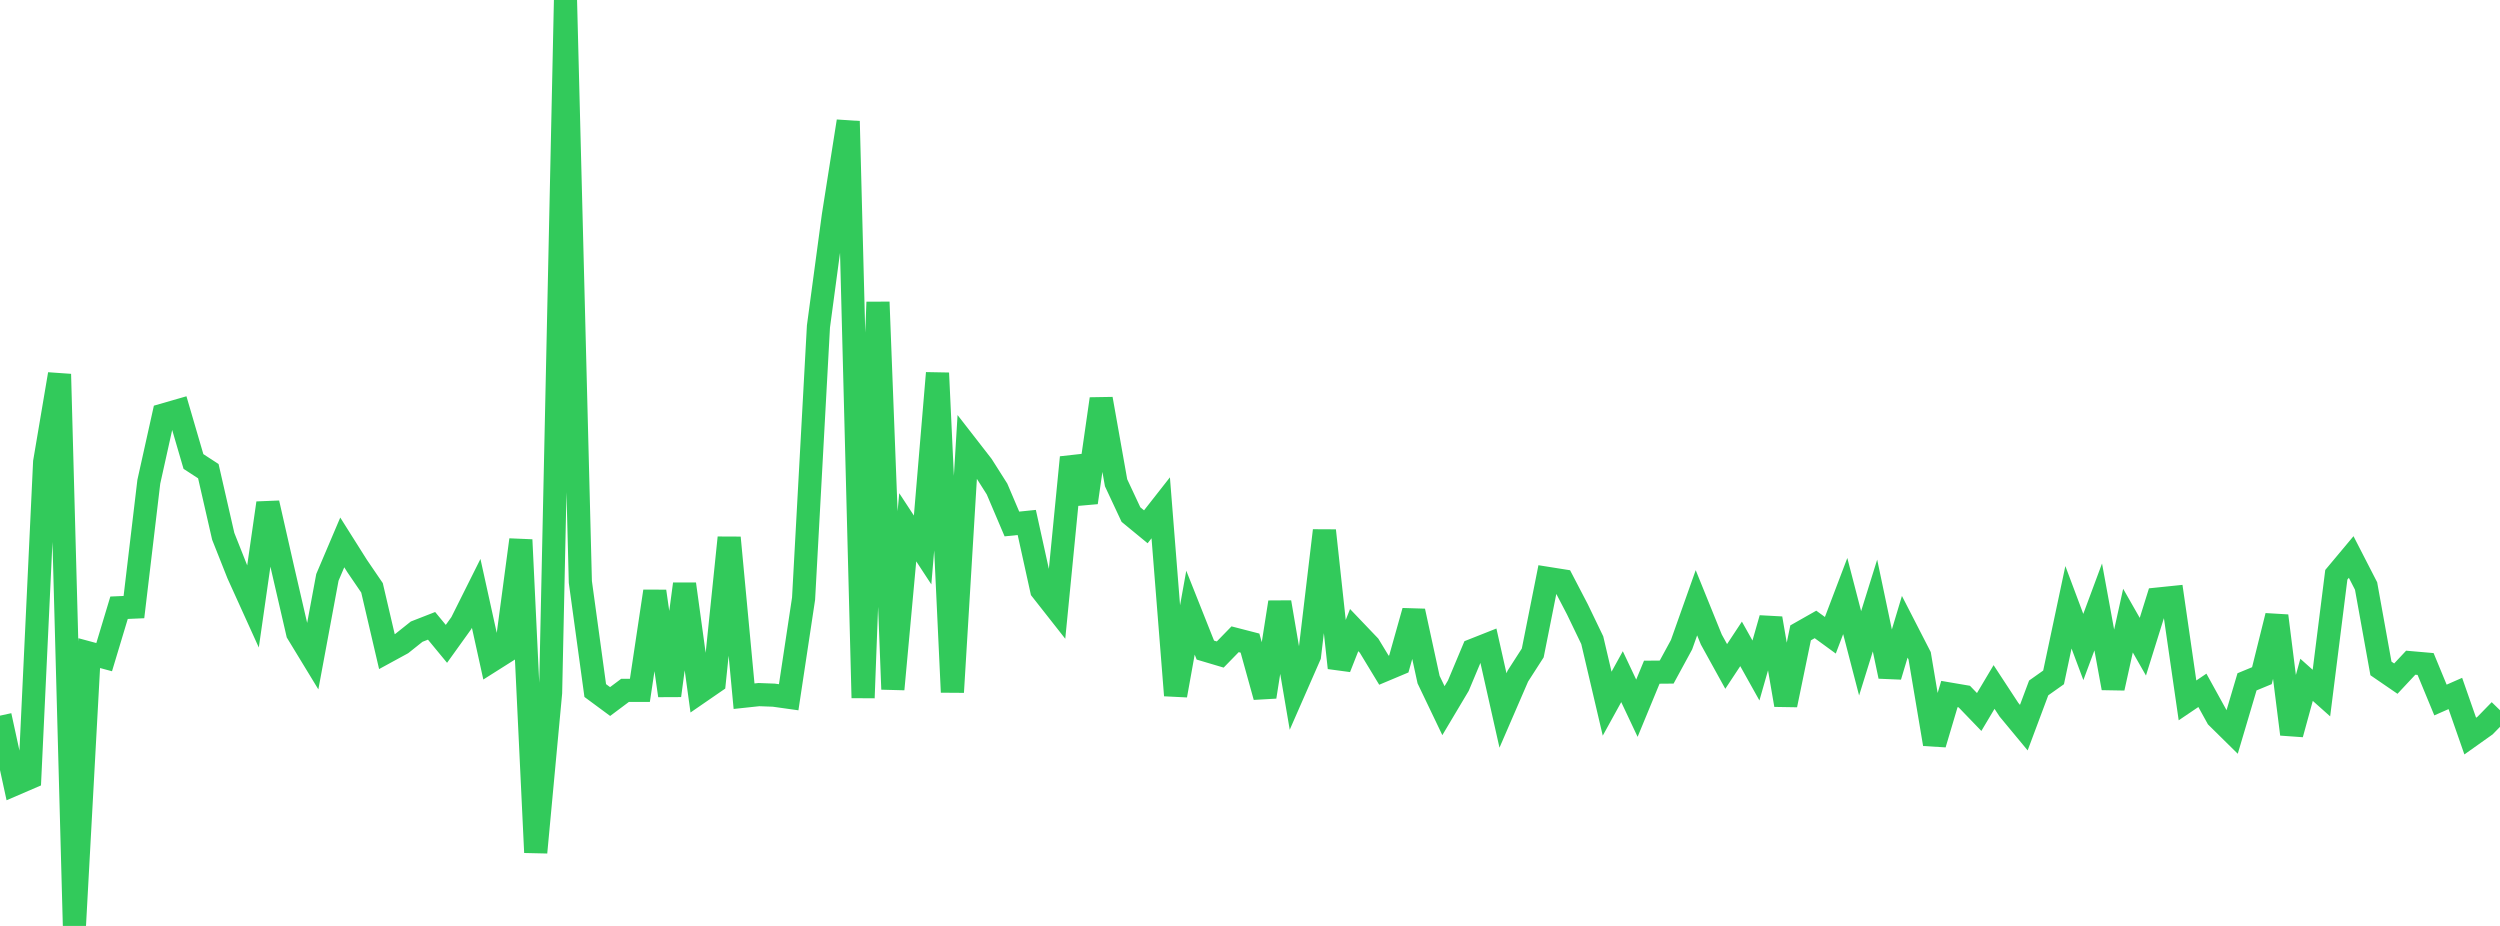 <?xml version="1.0" standalone="no"?>
<!DOCTYPE svg PUBLIC "-//W3C//DTD SVG 1.1//EN" "http://www.w3.org/Graphics/SVG/1.1/DTD/svg11.dtd">

<svg width="135" height="50" viewBox="0 0 135 50" preserveAspectRatio="none" 
  xmlns="http://www.w3.org/2000/svg"
  xmlns:xlink="http://www.w3.org/1999/xlink">


<polyline points="0.0, 38.645 0.804, 42.34 1.607, 41.994 2.411, 24.949 3.214, 20.204 4.018, 50.0 4.821, 35.269 5.625, 35.486 6.429, 32.818 7.232, 32.783 8.036, 26.015 8.839, 22.404 9.643, 22.172 10.446, 24.92 11.25, 25.443 12.054, 28.96 12.857, 30.985 13.661, 32.758 14.464, 27.165 15.268, 30.709 16.071, 34.183 16.875, 35.505 17.679, 31.179 18.482, 29.291 19.286, 30.566 20.089, 31.744 20.893, 35.188 21.696, 34.75 22.5, 34.109 23.304, 33.795 24.107, 34.768 24.911, 33.648 25.714, 32.042 26.518, 35.69 27.321, 35.182 28.125, 29.151 28.929, 46.032 29.732, 37.409 30.536, 0.0 31.339, 31.425 32.143, 37.29 32.946, 37.883 33.75, 37.281 34.554, 37.28 35.357, 31.93 36.161, 37.56 36.964, 31.537 37.768, 37.385 38.571, 36.832 39.375, 29.034 40.179, 37.595 40.982, 37.509 41.786, 37.539 42.589, 37.652 43.393, 32.327 44.196, 17.63 45.0, 11.65 45.804, 6.549 46.607, 37.685 47.411, 16.312 48.214, 37.219 49.018, 28.473 49.821, 29.698 50.625, 20.145 51.429, 37.377 52.232, 24.105 53.036, 25.14 53.839, 26.406 54.643, 28.295 55.446, 28.213 56.25, 31.862 57.054, 32.884 57.857, 24.7 58.661, 27.136 59.464, 21.541 60.268, 26.069 61.071, 27.786 61.875, 28.447 62.679, 27.422 63.482, 37.551 64.286, 33.084 65.089, 35.105 65.893, 35.344 66.696, 34.52 67.5, 34.728 68.304, 37.629 69.107, 32.521 69.911, 37.243 70.714, 35.41 71.518, 28.651 72.321, 36.063 73.125, 34.025 73.929, 34.867 74.732, 36.191 75.536, 35.853 76.339, 33 77.143, 36.699 77.946, 38.376 78.75, 37.026 79.554, 35.108 80.357, 34.79 81.161, 38.365 81.964, 36.509 82.768, 35.259 83.571, 31.233 84.375, 31.361 85.179, 32.904 85.982, 34.571 86.786, 37.999 87.589, 36.54 88.393, 38.244 89.196, 36.299 90.0, 36.292 90.804, 34.813 91.607, 32.549 92.411, 34.534 93.214, 35.988 94.018, 34.769 94.821, 36.207 95.625, 33.393 96.429, 38.067 97.232, 34.175 98.036, 33.719 98.839, 34.305 99.643, 32.187 100.446, 35.279 101.25, 32.698 102.054, 36.522 102.857, 33.846 103.661, 35.412 104.464, 40.181 105.268, 37.477 106.071, 37.614 106.875, 38.448 107.679, 37.097 108.482, 38.323 109.286, 39.293 110.089, 37.148 110.893, 36.579 111.696, 32.793 112.5, 34.938 113.304, 32.774 114.107, 37.156 114.911, 33.513 115.714, 34.922 116.518, 32.349 117.321, 32.266 118.125, 37.821 118.929, 37.278 119.732, 38.734 120.536, 39.527 121.339, 36.819 122.143, 36.486 122.946, 33.256 123.75, 39.645 124.554, 36.71 125.357, 37.426 126.161, 31.038 126.964, 30.078 127.768, 31.643 128.571, 36.095 129.375, 36.646 130.179, 35.786 130.982, 35.856 131.786, 37.801 132.589, 37.447 133.393, 39.749 134.196, 39.179 135.0, 38.353" fill="none" stroke="#32ca5b" stroke-width="1.25"/>

</svg>
